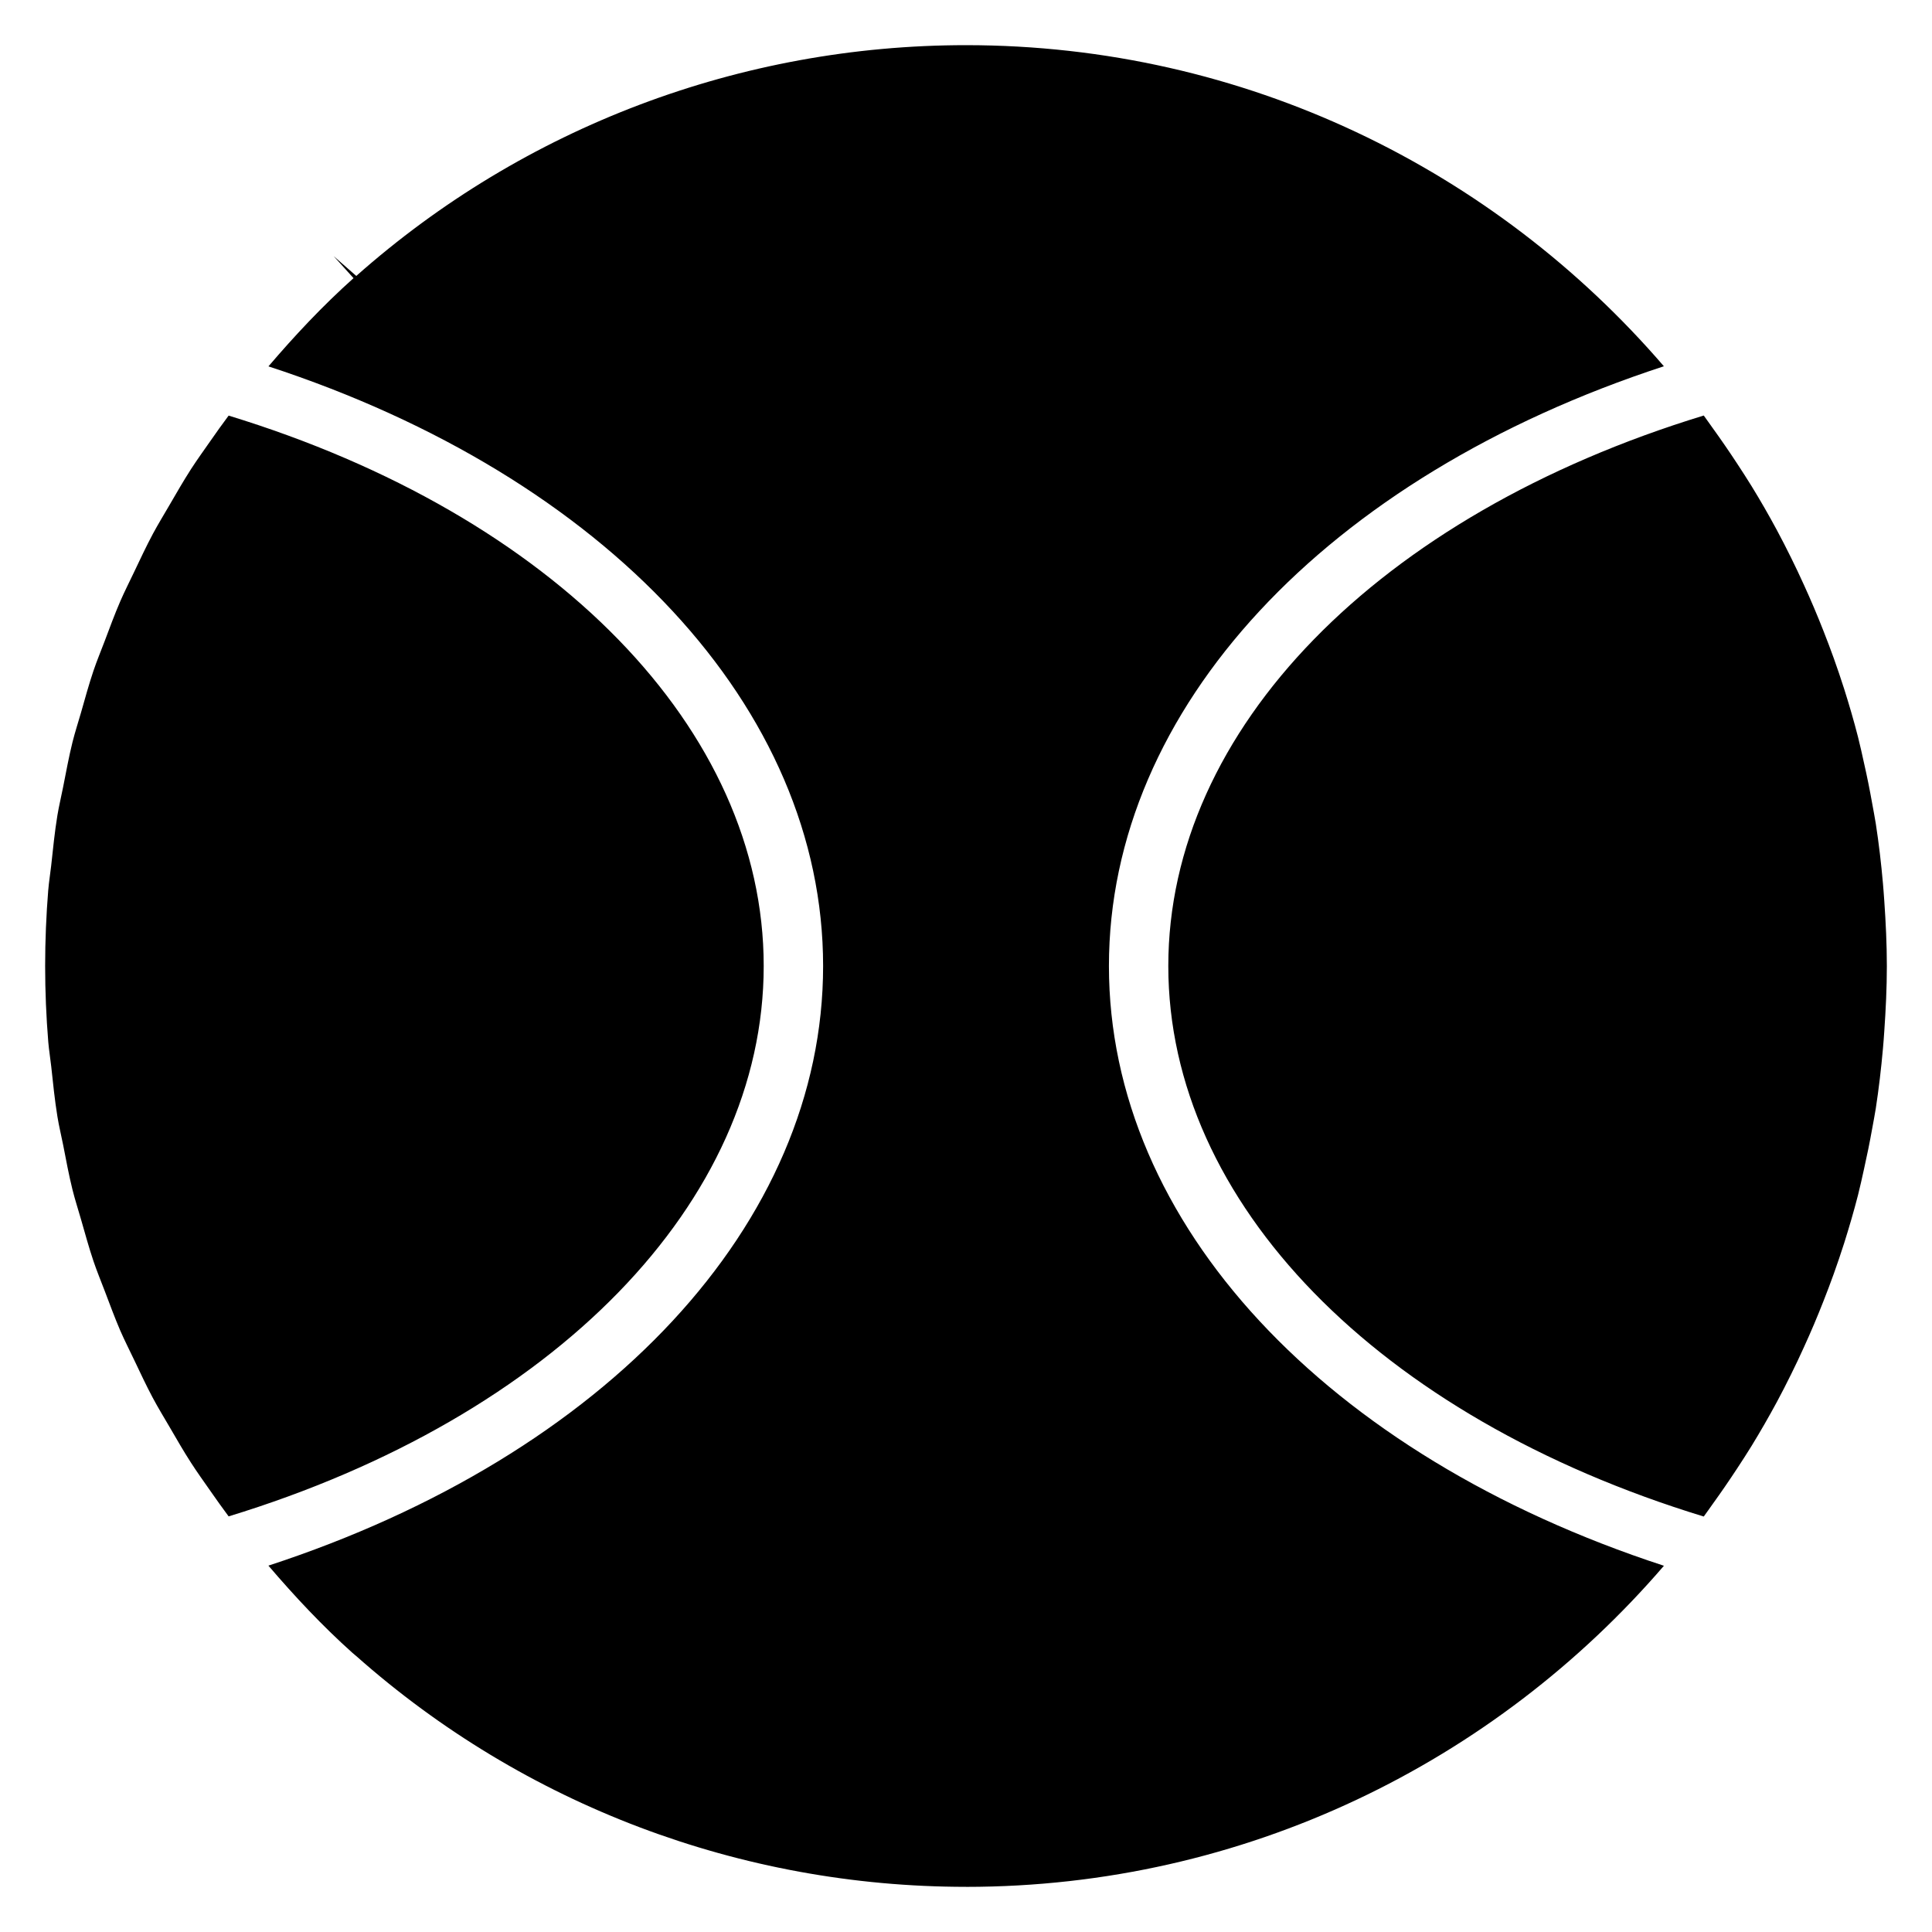 <?xml version="1.0" encoding="UTF-8"?>
<!-- Uploaded to: SVG Repo, www.svgrepo.com, Generator: SVG Repo Mixer Tools -->
<svg fill="#000000" width="800px" height="800px" version="1.1" viewBox="144 144 512 512" xmlns="http://www.w3.org/2000/svg">
 <path d="m643.35 417.34c-0.109 1.512-0.203 3.023-0.348 4.527-0.473 5.328-1.094 10.621-1.898 15.871-0.285 1.82-0.645 3.613-0.969 5.422-0.637 3.574-1.363 7.125-2.156 10.66-0.512 2.289-1 4.59-1.582 6.863-1.102 4.305-2.356 8.574-3.691 12.809-0.859 2.723-1.793 5.414-2.746 8.102-0.867 2.441-1.801 4.856-2.746 7.273-1.605 4.094-3.312 8.125-5.133 12.098-1.102 2.418-2.219 4.824-3.418 7.219-1.219 2.465-2.465 4.922-3.769 7.336-2.133 3.945-4.367 7.84-6.723 11.684-1.227 2.008-2.519 3.969-3.801 5.934-2.094 3.188-4.25 6.336-6.496 9.445-0.805 1.102-1.551 2.234-2.363 3.312-86.395-26.391-141.9-83.25-141.9-145.89s55.512-119.5 141.9-145.89c0.812 1.086 1.559 2.219 2.363 3.312 2.242 3.109 4.41 6.258 6.496 9.445 1.281 1.969 2.574 3.93 3.801 5.934 2.363 3.84 4.598 7.738 6.723 11.684 1.309 2.418 2.543 4.871 3.769 7.336 1.188 2.387 2.312 4.793 3.418 7.219 1.82 3.977 3.527 8.016 5.133 12.098 0.945 2.418 1.875 4.832 2.746 7.273 0.953 2.684 1.883 5.375 2.746 8.102 1.34 4.234 2.59 8.5 3.691 12.809 0.582 2.266 1.07 4.574 1.582 6.863 0.805 3.527 1.52 7.078 2.156 10.66 0.324 1.812 0.684 3.606 0.969 5.422 0.812 5.25 1.434 10.539 1.898 15.871 0.141 1.504 0.234 3.016 0.348 4.527 0.398 5.738 0.684 11.508 0.684 17.336 0 5.824-0.285 11.594-0.684 17.34zm-486.56-37.469c0.172-2.164 0.535-4.289 0.77-6.438 0.488-4.473 0.93-8.949 1.652-13.359 0.418-2.519 1.023-4.984 1.512-7.484 0.789-3.984 1.512-7.981 2.488-11.91 0.652-2.621 1.496-5.188 2.242-7.785 1.062-3.731 2.086-7.484 3.328-11.164 0.883-2.621 1.961-5.188 2.938-7.777 1.348-3.566 2.652-7.141 4.172-10.645 1.125-2.598 2.418-5.117 3.629-7.676 1.621-3.402 3.211-6.816 4.992-10.148 1.371-2.551 2.883-5.023 4.344-7.535 1.875-3.234 3.746-6.481 5.769-9.637 1.613-2.488 3.363-4.914 5.07-7.359 1.598-2.289 3.211-4.574 4.894-6.816 86.344 26.402 141.8 83.238 141.8 145.86 0 62.621-55.461 119.46-141.8 145.86-1.652-2.211-3.242-4.465-4.816-6.715-1.738-2.496-3.527-4.969-5.164-7.519-2-3.094-3.809-6.266-5.66-9.438-1.496-2.566-3.055-5.109-4.449-7.723-1.746-3.266-3.297-6.606-4.887-9.941-1.242-2.621-2.574-5.211-3.731-7.871-1.48-3.441-2.769-6.957-4.102-10.461-1-2.644-2.094-5.266-3-7.949-1.227-3.637-2.234-7.352-3.297-11.043-0.746-2.629-1.605-5.227-2.266-7.887-0.969-3.906-1.699-7.871-2.473-11.832-0.496-2.519-1.117-5.016-1.527-7.559-0.715-4.402-1.164-8.863-1.645-13.32-0.234-2.164-0.598-4.297-0.781-6.473-0.543-6.66-0.828-13.375-0.828-20.129s0.285-13.469 0.82-20.129zm243.21 264.16c-59.719 0-117.11-21.719-161.59-61.156-0.164-0.148-0.82-0.707-0.992-0.836-8.016-7.172-15.336-15.004-22.285-23.129 89.652-29.297 147-90.699 147-158.91s-57.348-129.61-146.99-158.91c6.949-8.133 14.32-16.012 22.547-23.379l-5.273-5.84 6 5.258c44.48-39.441 101.87-61.16 161.59-61.16 73.887 0 140.15 33.047 184.94 85.098-89.695 29.293-147.07 90.711-147.07 158.94s57.379 129.64 147.08 158.94c-44.793 52.047-111.06 85.094-184.95 85.094z"/>
</svg>